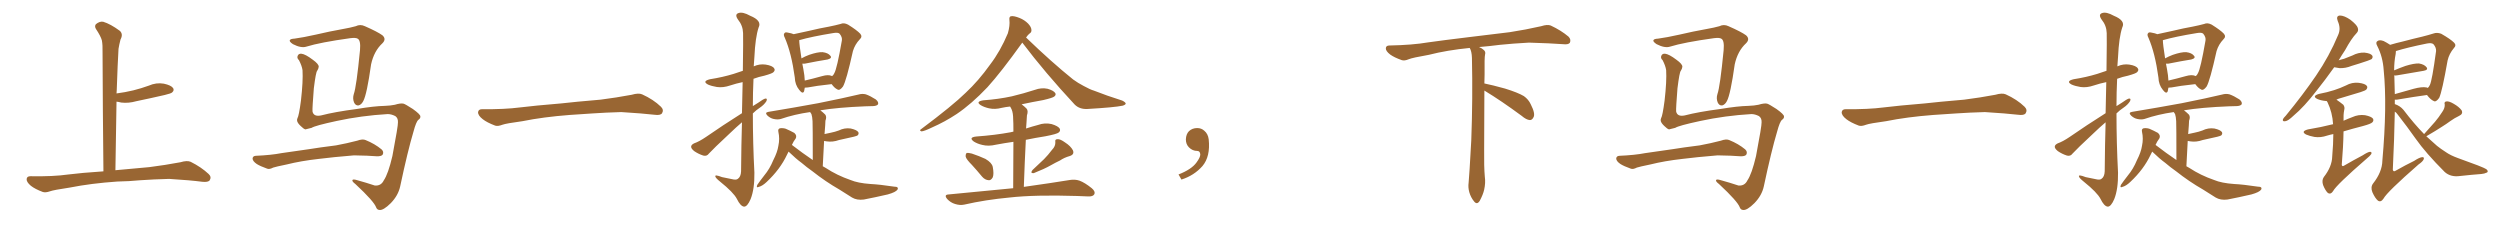 <svg xmlns="http://www.w3.org/2000/svg" xmlns:xlink="http://www.w3.org/1999/xlink" width="1650" height="150"><path fill="#996633" padding="10" d="M77.34 119.82L77.34 119.82L77.34 119.82Q60.21 121.00 46.14 123.78L46.14 123.78Q35.30 125.39 32.96 126.27L32.96 126.27Q30.03 127.29 28.27 126.71L28.27 126.71Q23.14 124.80 20.36 122.61L20.36 122.61Q17.43 120.12 17.58 118.21L17.58 118.21Q17.72 116.31 20.07 116.31L20.07 116.31Q35.01 116.60 45.26 115.14L45.26 115.14Q53.17 114.11 68.26 113.09L68.26 113.09Q67.82 71.63 67.68 34.72L67.68 34.72Q67.82 29.74 67.24 26.66L67.24 26.66Q66.50 23.88 63.28 19.04L63.28 19.04Q62.26 17.29 63.28 15.97L63.28 15.97Q65.77 13.92 68.12 14.36L68.12 14.36Q72.95 15.82 79.10 20.36L79.10 20.36Q81.45 22.56 79.54 26.07L79.54 26.07Q78.66 29.44 78.22 32.23L78.22 32.23Q77.64 41.89 77.05 59.47L77.05 59.47Q76.90 60.64 76.90 61.67L76.90 61.67Q82.62 60.94 88.04 59.62L88.04 59.62Q93.31 58.30 98.14 56.54L98.14 56.54Q103.13 54.35 108.11 55.22L108.11 55.22Q112.94 56.25 114.26 58.15L114.26 58.15Q115.14 59.62 113.67 60.94L113.67 60.94Q113.09 61.67 108.69 62.70L108.69 62.70Q99.17 64.89 89.94 66.80L89.94 66.80Q84.81 68.26 79.98 67.68L79.98 67.68Q78.37 67.24 76.90 67.09L76.90 67.09Q76.61 88.48 76.17 112.35L76.17 112.35Q84.38 111.62 98.58 110.30L98.58 110.30Q108.98 108.98 119.09 107.08L119.09 107.08Q123.49 105.76 125.83 106.79L125.83 106.79Q132.86 110.30 137.70 114.84L137.70 114.84Q139.75 116.75 138.43 118.95L138.43 118.95Q137.40 120.41 133.45 119.97L133.45 119.97Q125.83 118.95 111.62 118.07L111.62 118.07Q101.07 118.36 92.72 118.95L92.72 118.95Q85.25 119.68 77.34 119.82ZM255.91 75.29L255.91 75.29Q238.48 76.32 222.22 79.83L222.22 79.83Q207.86 82.91 205.66 84.38L205.66 84.38Q203.32 84.96 201.56 85.40L201.56 85.40Q200.39 85.11 198.49 83.20L198.49 83.20Q196.58 81.45 196.14 79.98L196.14 79.98Q195.85 79.10 196.29 78.08L196.29 78.08Q197.31 76.46 198.63 66.36L198.63 66.36Q200.10 53.47 199.66 46.29L199.66 46.29Q199.22 43.36 197.31 39.70L197.31 39.70Q195.85 38.38 196.44 36.91L196.44 36.91Q197.02 35.30 198.93 35.45L198.93 35.45Q201.56 35.74 206.40 39.40L206.40 39.40Q210.50 42.33 210.35 44.09L210.35 44.09Q210.21 45.41 209.33 46.73L209.33 46.73Q208.45 47.61 207.13 58.30L207.13 58.30Q206.10 71.19 206.25 73.54L206.25 73.54Q206.98 77.20 211.96 76.17L211.96 76.17Q220.90 73.83 235.55 71.92L235.55 71.92Q246.83 70.02 254.00 69.87L254.00 69.87Q257.81 69.73 260.60 69.14L260.60 69.14Q264.40 67.97 266.31 68.41L266.31 68.41Q267.48 68.70 272.46 71.92L272.46 71.92Q277.59 75.59 277.44 76.90L277.44 76.90Q277.59 78.08 276.12 79.10L276.12 79.10Q274.66 80.27 272.90 86.87L272.90 86.87Q269.09 99.61 264.11 123.05L264.11 123.05Q262.79 129.05 257.96 134.03L257.96 134.03Q252.98 139.01 250.34 138.57L250.34 138.57Q248.88 138.43 248.29 136.96L248.29 136.96Q246.97 133.01 234.52 121.44L234.52 121.44Q232.18 119.68 232.62 118.80L232.62 118.80Q233.06 118.07 235.84 118.95L235.84 118.95Q241.70 120.56 247.41 122.46L247.41 122.46Q251.51 122.75 253.27 119.09L253.27 119.09Q256.20 114.84 258.98 102.98L258.98 102.98Q262.79 82.91 262.65 80.71L262.65 80.71Q262.79 77.93 260.89 76.61L260.89 76.61Q258.25 75.29 255.91 75.29ZM194.38 25.49L194.38 25.49Q199.95 24.76 208.45 22.85L208.45 22.85Q217.09 20.80 226.90 19.04L226.90 19.04Q231.15 18.31 234.81 17.29L234.81 17.29Q237.74 15.82 240.82 17.29L240.82 17.29Q249.17 20.95 252.39 23.29L252.39 23.29Q255.18 25.78 252.39 28.56L252.39 28.56Q246.83 33.69 244.92 42.48L244.92 42.48Q242.14 62.26 239.79 66.65L239.79 66.65Q238.62 68.99 236.72 69.58L236.72 69.58Q234.67 69.87 233.64 67.53L233.64 67.53Q232.62 64.89 233.50 62.11L233.50 62.11Q235.25 57.28 237.60 33.11L237.60 33.11Q238.18 26.51 235.99 25.49L235.99 25.49Q234.81 24.76 231.15 25.20L231.15 25.20Q211.23 27.98 202.29 30.76L202.29 30.76Q198.78 31.93 193.36 29.15L193.36 29.15Q190.72 27.39 191.31 26.51L191.31 26.51Q191.60 25.63 194.38 25.49ZM210.35 104.88L210.35 104.88L210.35 104.88Q198.63 106.20 189.26 108.54L189.26 108.54Q182.08 110.01 180.32 110.60L180.32 110.60Q177.83 111.91 176.37 111.33L176.37 111.33Q171.83 109.72 169.48 108.25L169.48 108.25Q166.70 106.35 166.70 104.59L166.70 104.59Q166.85 102.98 168.75 102.83L168.75 102.83Q179.00 102.39 185.74 101.07L185.74 101.07Q192.04 100.20 204.05 98.44L204.05 98.44Q210.21 97.41 221.78 95.95L221.78 95.95Q228.96 94.63 235.69 92.87L235.69 92.87Q239.36 91.55 241.26 92.43L241.26 92.43Q247.41 94.92 251.81 98.58L251.81 98.58Q253.56 100.20 252.54 102.10L252.54 102.10Q251.66 103.27 248.44 103.13L248.44 103.13Q243.31 102.69 233.64 102.54L233.64 102.54Q226.46 103.13 220.75 103.71L220.75 103.71Q215.63 104.30 210.35 104.88ZM375.88 75.88L375.88 75.88L375.88 75.88Q358.59 77.20 344.82 79.98L344.82 79.98Q333.98 81.45 331.64 82.32L331.64 82.32Q328.56 83.50 326.81 82.91L326.81 82.91Q321.39 80.86 318.60 78.66L318.60 78.66Q315.38 76.17 315.53 73.97L315.53 73.97Q315.82 72.07 318.16 72.07L318.16 72.07Q333.11 72.22 343.21 70.90L343.21 70.90Q352.59 69.73 370.31 68.26L370.31 68.26Q379.10 67.24 396.39 65.77L396.39 65.77Q406.79 64.45 416.89 62.55L416.89 62.55Q421.44 61.23 423.78 62.26L423.78 62.26Q431.25 65.63 436.23 70.46L436.23 70.46Q438.28 72.51 436.96 74.71L436.96 74.71Q435.94 76.32 431.84 75.73L431.84 75.73Q424.22 74.85 410.01 73.97L410.01 73.97Q399.61 74.27 391.26 74.85L391.26 74.85Q383.79 75.44 375.88 75.88ZM489.70 74.71L489.70 74.71Q489.99 63.13 490.14 54.20L490.14 54.20Q485.89 55.08 481.93 56.40L481.93 56.40Q477.25 58.01 473.14 57.42L473.14 57.42Q469.63 56.84 467.29 55.81L467.29 55.81Q463.18 53.61 468.60 52.29L468.60 52.29Q476.95 50.98 484.13 48.78L484.13 48.78Q487.06 47.75 490.28 46.73L490.28 46.73Q490.58 24.61 490.43 21.83L490.43 21.83Q490.28 16.85 487.06 12.89L487.06 12.89Q484.72 9.52 487.35 8.64L487.35 8.64Q490.14 7.62 495.12 10.40L495.12 10.40Q503.03 13.62 500.68 18.16L500.68 18.16Q498.49 24.76 497.90 37.65L497.90 37.65Q497.61 40.58 497.46 43.80L497.46 43.80Q501.27 42.04 505.37 42.63L505.37 42.63Q509.91 43.36 510.94 45.12L510.94 45.12Q511.82 46.29 510.50 47.61L510.50 47.61Q509.77 48.49 504.49 49.95L504.49 49.95Q500.83 50.68 497.31 52.00L497.31 52.00Q496.88 61.08 496.88 70.02L496.88 70.02Q498.63 68.85 500.39 67.82L500.39 67.82Q503.61 65.48 505.08 65.04L505.08 65.04Q506.69 64.89 505.81 66.80L505.81 66.80Q504.35 69.14 501.56 71.04L501.56 71.04Q499.07 72.66 496.88 74.85L496.88 74.85Q496.88 94.48 497.90 113.96L497.90 113.96Q498.05 124.80 495.41 131.40L495.41 131.40Q493.21 136.52 491.02 136.38L491.02 136.38Q488.67 136.08 486.33 131.25L486.33 131.25Q484.13 127.00 475.20 119.82L475.20 119.82Q472.27 117.48 472.12 116.46L472.12 116.46Q471.68 114.99 476.51 116.89L476.51 116.89Q479.74 117.63 482.96 118.21L482.96 118.21Q485.89 118.95 486.91 118.07L486.91 118.07Q488.96 116.75 489.11 113.09L489.11 113.09Q489.26 94.92 489.70 80.71L489.70 80.71Q485.74 84.08 481.64 88.04L481.64 88.04Q470.65 98.29 467.87 101.37L467.87 101.37Q466.55 103.27 464.21 102.69L464.21 102.69Q460.99 101.66 458.20 99.76L458.20 99.76Q456.01 98.00 456.15 96.68L456.15 96.68Q456.30 95.51 458.06 94.63L458.06 94.63Q461.43 93.46 465.97 90.38L465.97 90.38Q476.95 82.76 489.70 74.71ZM531.15 57.86L531.15 57.86Q530.86 59.18 530.71 60.21L530.71 60.21Q529.83 62.40 527.49 59.33L527.49 59.33Q524.71 55.96 524.56 51.12L524.56 51.12Q522.36 35.01 517.97 24.90L517.97 24.90Q516.80 22.71 517.82 21.83L517.82 21.83Q518.26 21.09 520.02 21.53L520.02 21.53Q522.51 21.97 523.83 22.56L523.83 22.56Q528.22 21.68 533.94 20.36L533.94 20.36Q541.26 18.60 547.12 17.58L547.12 17.58Q551.51 16.70 554.74 15.82L554.74 15.82Q556.93 14.79 559.72 16.26L559.72 16.26Q565.58 19.92 567.77 22.27L567.77 22.27Q569.38 24.17 567.48 25.93L567.48 25.93Q564.26 29.30 562.94 33.69L562.94 33.69L562.94 33.69Q558.54 53.47 556.35 57.13L556.35 57.13Q554.15 60.06 552.69 59.03L552.69 59.03Q550.78 58.15 548.88 55.52L548.88 55.52Q538.18 56.69 533.20 57.71L533.20 57.71Q532.03 57.86 531.15 57.86ZM548.88 50.10L548.88 50.10Q549.02 50.10 549.17 50.24L549.17 50.24Q550.05 49.66 550.63 48.34L550.63 48.34Q552.39 45.41 555.62 26.81L555.62 26.81Q556.05 24.61 554.15 22.27L554.15 22.27Q553.13 21.24 549.90 21.83L549.90 21.83Q535.55 24.17 527.49 26.51L527.49 26.51Q527.49 29.15 528.96 38.53L528.96 38.53Q531.30 37.21 534.08 36.18L534.08 36.18Q539.65 34.28 542.87 34.42L542.87 34.42Q546.53 34.86 548.00 36.77L548.00 36.77Q549.46 38.38 546.24 39.26L546.24 39.26Q539.79 40.28 531.01 42.04L531.01 42.04Q530.13 42.04 529.54 42.04L529.54 42.04Q530.27 45.56 530.86 49.66L530.86 49.66Q531.01 51.42 531.15 53.17L531.15 53.17Q536.28 52.00 542.58 50.24L542.58 50.24Q546.68 49.07 548.88 50.10ZM520.46 100.05L520.46 100.05L520.46 100.05Q519.87 101.07 519.43 102.10L519.43 102.10Q514.89 111.77 505.96 120.12L505.96 120.12Q503.17 122.75 500.83 123.34L500.83 123.34Q498.93 124.22 499.80 122.02L499.80 122.02Q501.27 119.82 504.35 115.87L504.35 115.87Q508.01 111.47 510.35 105.76L510.35 105.76Q513.13 100.34 513.72 96.24L513.72 96.24Q514.75 91.55 513.72 87.01L513.72 87.01Q513.28 85.11 514.75 84.67L514.75 84.67Q516.65 84.38 518.55 84.96L518.55 84.96Q521.63 86.28 524.27 87.74L524.27 87.74Q526.17 89.50 525.15 91.41L525.15 91.41Q523.68 93.31 522.66 95.65L522.66 95.65Q529.69 101.07 536.43 105.62L536.43 105.62Q536.43 82.76 536.28 79.98L536.28 79.98Q536.13 77.05 535.55 75.29L535.55 75.29Q535.11 74.56 534.67 73.97L534.67 73.97Q524.27 75.44 515.33 78.52L515.33 78.52Q513.28 79.10 510.64 78.52L510.64 78.52Q508.45 78.08 506.54 76.32L506.54 76.32Q504.49 74.27 507.13 73.83L507.13 73.83Q524.85 70.90 539.94 68.12L539.94 68.12Q556.79 64.75 566.60 62.40L566.60 62.40Q569.09 61.67 571.44 62.26L571.44 62.26Q574.37 63.28 578.03 65.63L578.03 65.63Q580.08 67.38 579.49 68.85L579.49 68.85Q578.76 69.87 576.42 70.02L576.42 70.02Q573.78 70.17 571.00 70.17L571.00 70.17Q552.98 70.90 541.41 72.80L541.41 72.80Q543.16 74.12 544.63 75.59L544.63 75.59Q545.80 77.05 544.78 79.69L544.78 79.69Q544.78 81.01 544.63 82.76L544.63 82.76Q544.34 85.40 544.19 88.48L544.19 88.48Q546.39 88.04 548.29 87.60L548.29 87.60Q551.22 87.01 553.56 86.13L553.56 86.13Q557.37 84.23 561.47 84.81L561.47 84.81Q565.43 85.69 566.46 87.16L566.46 87.16Q567.04 88.33 566.02 89.36L566.02 89.36Q565.72 89.65 563.53 90.23L563.53 90.23Q558.25 91.41 553.71 92.43L553.71 92.43Q549.61 93.90 545.65 93.31L545.65 93.31Q544.78 93.16 543.90 93.02L543.90 93.02Q543.46 100.78 543.02 109.72L543.02 109.72Q544.04 110.30 545.07 110.89L545.07 110.89Q552.39 115.72 561.33 118.80L561.33 118.80Q566.16 120.85 574.51 121.44L574.51 121.44Q580.52 121.73 590.19 123.19L590.19 123.19Q593.26 123.19 592.38 125.10L592.38 125.10Q591.21 126.86 585.94 128.32L585.94 128.32Q577.73 130.22 570.12 131.69L570.12 131.69Q565.58 132.28 562.35 130.37L562.35 130.37Q558.40 127.88 554.00 125.10L554.00 125.10Q544.78 119.82 536.28 113.09L536.28 113.09Q532.32 110.30 529.10 107.52L529.10 107.52Q525.29 104.74 520.75 100.34L520.75 100.34Q520.46 100.05 520.46 100.05ZM674.71 28.13L674.71 28.13Q660.64 47.75 651.71 57.57L651.71 57.57Q641.16 68.70 631.35 75.29L631.35 75.29Q623.58 80.42 615.23 84.08L615.23 84.08Q610.11 86.57 608.20 86.72L608.20 86.72Q606.45 86.13 607.91 85.25L607.91 85.25Q628.86 69.58 637.35 61.23L637.35 61.23Q645.85 53.32 653.47 42.63L653.47 42.63Q660.21 33.84 665.19 21.97L665.19 21.97Q666.65 16.85 666.21 13.18L666.21 13.18Q665.92 10.84 667.38 10.69L667.38 10.69Q669.29 10.40 672.95 11.87L672.95 11.87Q676.17 13.18 678.52 15.53L678.52 15.53Q680.57 17.72 680.71 19.48L680.71 19.48Q681.01 21.24 679.54 22.12L679.54 22.12Q678.52 22.85 677.20 24.76L677.20 24.76Q694.04 41.02 708.25 52.44L708.25 52.44Q711.47 54.79 715.14 56.69L715.14 56.69Q719.68 59.18 721.88 59.77L721.88 59.77Q730.37 63.13 740.63 66.36L740.63 66.36Q742.97 67.53 742.97 68.41L742.97 68.41Q742.82 69.14 741.06 69.73L741.06 69.73Q735.50 70.90 717.77 71.92L717.77 71.92Q712.50 72.22 709.28 68.99L709.28 68.99Q689.79 48.05 674.71 28.13ZM641.46 108.84L641.46 108.84Q637.79 105.18 637.35 103.42L637.35 103.42Q637.21 101.51 638.09 100.93L638.09 100.93Q639.11 100.78 641.46 101.37L641.46 101.37Q646.29 102.98 650.39 104.88L650.39 104.88Q654.64 107.37 655.22 110.16L655.22 110.16Q656.10 114.84 655.22 117.04L655.22 117.04Q654.05 119.09 652.59 118.95L652.59 118.95Q650.10 118.80 648.19 116.60L648.19 116.60Q644.68 112.35 641.46 108.84ZM694.34 98.88L694.34 98.88Q696.68 96.53 696.53 93.75L696.53 93.75Q696.09 91.85 698.00 91.85L698.00 91.85Q699.76 91.70 702.98 94.04L702.98 94.04Q706.64 96.39 708.11 99.17L708.11 99.17Q709.28 101.95 706.05 102.98L706.05 102.98Q702.39 104.00 699.61 105.91L699.61 105.91Q696.53 107.37 693.46 109.13L693.46 109.13Q689.36 111.47 682.32 114.26L682.32 114.26Q679.69 114.55 681.45 112.21L681.45 112.21Q685.40 108.54 689.06 105.03L689.06 105.03Q691.70 102.39 694.34 98.88ZM668.70 124.22L668.70 124.22L668.70 124.22Q668.70 104.74 668.85 93.60L668.85 93.60Q662.70 94.48 657.28 95.51L657.28 95.51Q652.44 96.68 648.34 95.65L648.34 95.65Q645.12 94.92 642.77 93.46L642.77 93.46Q638.96 90.67 644.38 90.09L644.38 90.09Q656.69 89.21 666.94 87.30L666.94 87.30Q667.82 87.01 668.85 86.87L668.85 86.87Q668.85 80.42 668.70 78.96L668.70 78.96Q668.70 74.56 667.68 72.22L667.68 72.22Q667.24 71.19 666.65 70.31L666.65 70.31Q663.72 70.61 661.08 71.19L661.08 71.19Q656.69 72.36 652.73 71.48L652.73 71.48Q649.51 70.75 647.31 69.43L647.31 69.43Q643.65 67.09 648.93 66.21L648.93 66.21Q659.03 65.48 667.82 63.57L667.82 63.57Q675.73 61.67 682.91 59.33L682.91 59.33Q687.30 57.71 691.41 58.59L691.41 58.59Q695.51 59.77 696.53 61.52L696.53 61.52Q697.12 62.70 695.80 63.72L695.80 63.72Q694.78 64.60 688.48 66.06L688.48 66.06Q681.01 67.38 674.27 68.85L674.27 68.85Q676.03 70.17 677.49 71.63L677.49 71.63Q678.81 73.10 677.78 76.17L677.78 76.17Q677.64 78.08 677.49 80.86L677.49 80.86Q677.34 82.91 677.20 84.81L677.20 84.81Q681.15 83.50 685.11 82.47L685.11 82.47Q689.50 80.86 694.04 81.88L694.04 81.88Q698.44 83.20 699.46 84.96L699.46 84.96Q700.05 86.43 698.73 87.45L698.73 87.45Q697.56 88.48 689.94 89.94L689.94 89.94Q683.35 90.97 677.05 92.29L677.05 92.29Q676.32 106.20 675.73 123.34L675.73 123.34Q694.48 120.70 706.05 118.80L706.05 118.80Q709.42 118.21 712.50 119.24L712.50 119.24Q716.02 120.56 720.56 124.22L720.56 124.22Q723.19 126.42 722.17 128.32L722.17 128.32Q721.29 129.79 718.07 129.64L718.07 129.64Q714.55 129.49 710.89 129.35L710.89 129.35Q683.06 128.47 666.21 130.37L666.21 130.37Q650.39 131.84 636.33 135.06L636.33 135.06Q633.54 135.64 630.32 134.62L630.32 134.62Q627.39 133.74 625.20 131.40L625.20 131.40Q622.71 128.47 626.22 128.32L626.22 128.32Q649.22 126.12 668.70 124.22ZM797.75 91.99L797.75 91.99L797.75 91.99Q798.93 103.27 793.65 109.57L793.65 109.57Q788.09 115.87 779.74 118.51L779.74 118.51L777.83 115.14Q786.47 111.77 789.70 107.23L789.70 107.23Q792.19 103.86 792.19 101.95L792.19 101.95Q792.04 99.61 790.14 99.61L790.14 99.61Q787.06 99.61 784.72 97.27L784.72 97.27Q782.67 95.21 782.67 91.99L782.67 91.99Q782.81 88.48 784.72 86.57L784.72 86.57Q786.91 84.52 790.14 84.52L790.14 84.52Q792.92 84.52 794.82 86.28L794.82 86.28Q797.31 88.33 797.75 91.99ZM979.69 59.77L979.69 59.77L979.69 59.77Q979.54 79.98 979.54 98.58L979.54 98.58Q979.39 110.01 979.98 116.60L979.98 116.60Q980.57 120.70 979.54 125.24L979.54 125.24Q978.81 128.47 976.61 132.57L976.61 132.57Q974.85 135.35 972.95 133.01L972.95 133.01Q970.75 130.37 969.73 126.86L969.73 126.86Q968.85 123.63 969.29 120.56L969.29 120.56Q969.73 116.46 971.04 92.58L971.04 92.58Q972.07 65.04 971.48 38.23L971.48 38.23Q971.34 33.84 970.02 31.64L970.02 31.64Q955.08 33.11 943.07 36.18L943.07 36.18Q932.08 38.09 929.74 39.11L929.74 39.11Q926.95 40.28 925.20 39.70L925.20 39.70Q920.21 37.94 917.58 36.04L917.58 36.04Q914.50 33.69 914.65 31.79L914.65 31.79Q914.79 30.03 916.99 30.03L916.99 30.03Q932.23 29.74 942.48 27.98L942.48 27.98Q951.71 26.66 969.87 24.46L969.87 24.46Q978.81 23.44 996.39 21.24L996.39 21.24Q1006.93 19.63 1017.19 17.29L1017.19 17.29Q1021.29 15.97 1023.49 16.85L1023.49 16.85Q1030.37 20.07 1035.21 24.17L1035.21 24.17Q1037.11 26.07 1036.08 28.27L1036.08 28.27Q1035.06 29.59 1031.40 29.15L1031.40 29.15Q1023.63 28.56 1009.13 28.13L1009.13 28.13Q998.44 28.71 989.94 29.59L989.94 29.59Q983.20 30.47 976.17 31.05L976.17 31.05Q978.22 31.93 979.25 32.96L979.25 32.96Q980.71 34.13 980.13 36.04L980.13 36.04Q979.69 37.94 979.83 49.07L979.83 49.07Q979.69 52.00 979.69 55.08L979.69 55.08Q984.81 56.10 993.31 58.45L993.31 58.45Q1001.81 61.08 1005.76 63.43L1005.76 63.43Q1008.84 65.63 1010.30 68.85L1010.30 68.85Q1013.53 75.15 1012.06 77.49L1012.06 77.49Q1011.18 79.25 1009.72 79.25L1009.72 79.25Q1007.37 79.10 1004.30 76.46L1004.30 76.46Q990.82 66.50 979.69 59.77ZM1155.91 75.29L1155.91 75.29Q1138.48 76.32 1122.22 79.83L1122.22 79.83Q1107.86 82.91 1105.66 84.38L1105.66 84.38Q1103.32 84.96 1101.56 85.40L1101.56 85.40Q1100.39 85.11 1098.49 83.20L1098.49 83.20Q1096.58 81.45 1096.14 79.98L1096.14 79.98Q1095.85 79.10 1096.29 78.08L1096.29 78.08Q1097.31 76.46 1098.63 66.36L1098.63 66.36Q1100.10 53.47 1099.66 46.29L1099.66 46.29Q1099.22 43.36 1097.31 39.70L1097.31 39.70Q1095.85 38.38 1096.44 36.91L1096.44 36.91Q1097.02 35.30 1098.93 35.45L1098.93 35.45Q1101.56 35.74 1106.40 39.40L1106.40 39.40Q1110.50 42.33 1110.35 44.09L1110.35 44.09Q1110.21 45.41 1109.33 46.73L1109.33 46.73Q1108.45 47.61 1107.13 58.30L1107.13 58.30Q1106.10 71.19 1106.25 73.54L1106.25 73.54Q1106.98 77.20 1111.96 76.17L1111.96 76.17Q1120.90 73.83 1135.55 71.92L1135.55 71.92Q1146.83 70.02 1154.00 69.87L1154.00 69.87Q1157.81 69.73 1160.60 69.14L1160.60 69.14Q1164.40 67.97 1166.31 68.41L1166.31 68.41Q1167.48 68.70 1172.46 71.92L1172.46 71.92Q1177.59 75.59 1177.44 76.90L1177.44 76.90Q1177.59 78.08 1176.12 79.10L1176.12 79.10Q1174.66 80.27 1172.90 86.87L1172.90 86.87Q1169.09 99.61 1164.11 123.05L1164.11 123.05Q1162.79 129.05 1157.96 134.03L1157.96 134.03Q1152.98 139.01 1150.34 138.57L1150.34 138.57Q1148.88 138.43 1148.29 136.96L1148.29 136.96Q1146.97 133.01 1134.52 121.44L1134.52 121.44Q1132.18 119.68 1132.62 118.80L1132.62 118.80Q1133.06 118.07 1135.84 118.95L1135.84 118.95Q1141.70 120.56 1147.41 122.46L1147.41 122.46Q1151.51 122.75 1153.27 119.09L1153.27 119.09Q1156.20 114.84 1158.98 102.98L1158.98 102.98Q1162.79 82.91 1162.65 80.71L1162.65 80.71Q1162.79 77.93 1160.89 76.61L1160.89 76.61Q1158.25 75.29 1155.91 75.29ZM1094.38 25.49L1094.38 25.49Q1099.95 24.76 1108.45 22.85L1108.45 22.85Q1117.09 20.80 1126.90 19.04L1126.90 19.04Q1131.15 18.31 1134.81 17.29L1134.81 17.29Q1137.74 15.82 1140.82 17.29L1140.82 17.29Q1149.17 20.95 1152.39 23.29L1152.39 23.29Q1155.18 25.78 1152.39 28.56L1152.39 28.56Q1146.83 33.69 1144.92 42.48L1144.92 42.48Q1142.14 62.26 1139.79 66.65L1139.79 66.65Q1138.62 68.99 1136.72 69.58L1136.72 69.58Q1134.67 69.87 1133.64 67.53L1133.64 67.53Q1132.62 64.89 1133.50 62.11L1133.50 62.11Q1135.25 57.28 1137.60 33.11L1137.60 33.11Q1138.18 26.51 1135.99 25.49L1135.99 25.49Q1134.81 24.76 1131.15 25.20L1131.15 25.20Q1111.23 27.98 1102.29 30.76L1102.29 30.76Q1098.78 31.93 1093.36 29.15L1093.36 29.15Q1090.72 27.39 1091.31 26.51L1091.31 26.51Q1091.60 25.63 1094.38 25.49ZM1110.35 104.88L1110.35 104.88L1110.35 104.88Q1098.63 106.20 1089.26 108.54L1089.26 108.54Q1082.08 110.01 1080.32 110.60L1080.32 110.60Q1077.83 111.91 1076.37 111.33L1076.37 111.33Q1071.83 109.72 1069.48 108.25L1069.48 108.25Q1066.70 106.35 1066.70 104.59L1066.70 104.59Q1066.85 102.98 1068.75 102.83L1068.75 102.83Q1079.00 102.39 1085.74 101.07L1085.74 101.07Q1092.04 100.20 1104.05 98.44L1104.05 98.44Q1110.21 97.41 1121.78 95.95L1121.78 95.95Q1128.96 94.63 1135.69 92.87L1135.69 92.87Q1139.36 91.55 1141.26 92.43L1141.26 92.43Q1147.41 94.92 1151.81 98.58L1151.81 98.58Q1153.56 100.20 1152.54 102.10L1152.54 102.10Q1151.66 103.27 1148.44 103.13L1148.44 103.13Q1143.31 102.69 1133.64 102.54L1133.64 102.54Q1126.46 103.13 1120.75 103.71L1120.75 103.71Q1115.63 104.30 1110.35 104.88ZM1275.88 75.88L1275.88 75.88L1275.88 75.88Q1258.59 77.20 1244.82 79.98L1244.82 79.98Q1233.98 81.45 1231.64 82.32L1231.64 82.32Q1228.56 83.50 1226.81 82.91L1226.81 82.91Q1221.39 80.86 1218.60 78.66L1218.60 78.66Q1215.38 76.17 1215.53 73.97L1215.53 73.97Q1215.82 72.07 1218.16 72.07L1218.16 72.07Q1233.11 72.22 1243.21 70.90L1243.21 70.90Q1252.59 69.73 1270.31 68.26L1270.31 68.26Q1279.10 67.24 1296.39 65.77L1296.39 65.77Q1306.79 64.45 1316.89 62.55L1316.89 62.55Q1321.44 61.23 1323.78 62.26L1323.78 62.26Q1331.25 65.63 1336.23 70.46L1336.23 70.46Q1338.28 72.51 1336.96 74.71L1336.96 74.71Q1335.94 76.32 1331.84 75.73L1331.84 75.73Q1324.22 74.85 1310.01 73.97L1310.01 73.97Q1299.61 74.27 1291.26 74.85L1291.26 74.85Q1283.79 75.44 1275.88 75.88ZM1389.70 74.71L1389.70 74.71Q1389.99 63.13 1390.14 54.20L1390.14 54.20Q1385.89 55.08 1381.93 56.40L1381.93 56.40Q1377.25 58.01 1373.14 57.42L1373.14 57.42Q1369.63 56.84 1367.29 55.81L1367.29 55.81Q1363.18 53.61 1368.60 52.29L1368.60 52.29Q1376.95 50.98 1384.13 48.78L1384.13 48.78Q1387.06 47.75 1390.28 46.73L1390.28 46.73Q1390.58 24.61 1390.43 21.83L1390.43 21.83Q1390.28 16.85 1387.06 12.89L1387.06 12.89Q1384.72 9.52 1387.35 8.64L1387.35 8.64Q1390.14 7.62 1395.12 10.40L1395.12 10.40Q1403.03 13.62 1400.68 18.16L1400.68 18.16Q1398.49 24.76 1397.90 37.65L1397.90 37.65Q1397.61 40.58 1397.46 43.80L1397.46 43.80Q1401.27 42.04 1405.37 42.63L1405.37 42.63Q1409.91 43.36 1410.94 45.12L1410.94 45.12Q1411.82 46.29 1410.50 47.61L1410.50 47.61Q1409.77 48.49 1404.49 49.95L1404.49 49.95Q1400.83 50.68 1397.31 52.00L1397.31 52.00Q1396.88 61.08 1396.88 70.02L1396.88 70.02Q1398.63 68.85 1400.39 67.82L1400.39 67.82Q1403.61 65.48 1405.08 65.04L1405.08 65.04Q1406.69 64.89 1405.81 66.80L1405.81 66.80Q1404.35 69.14 1401.56 71.04L1401.56 71.04Q1399.07 72.66 1396.88 74.85L1396.88 74.85Q1396.88 94.48 1397.90 113.96L1397.90 113.96Q1398.05 124.80 1395.41 131.40L1395.41 131.40Q1393.21 136.52 1391.02 136.38L1391.02 136.38Q1388.67 136.08 1386.33 131.25L1386.33 131.25Q1384.13 127.00 1375.20 119.82L1375.20 119.82Q1372.27 117.48 1372.12 116.46L1372.12 116.46Q1371.68 114.99 1376.51 116.89L1376.51 116.89Q1379.74 117.63 1382.96 118.21L1382.96 118.21Q1385.89 118.95 1386.91 118.07L1386.91 118.07Q1388.96 116.75 1389.11 113.09L1389.11 113.09Q1389.26 94.92 1389.70 80.71L1389.70 80.71Q1385.74 84.08 1381.64 88.04L1381.64 88.04Q1370.65 98.29 1367.87 101.37L1367.87 101.37Q1366.55 103.27 1364.21 102.69L1364.21 102.69Q1360.99 101.66 1358.20 99.76L1358.20 99.76Q1356.01 98.00 1356.15 96.68L1356.15 96.68Q1356.30 95.51 1358.06 94.63L1358.06 94.63Q1361.43 93.46 1365.97 90.38L1365.97 90.38Q1376.95 82.76 1389.70 74.71ZM1431.15 57.86L1431.15 57.86Q1430.86 59.18 1430.71 60.21L1430.71 60.21Q1429.83 62.40 1427.49 59.33L1427.49 59.33Q1424.71 55.96 1424.56 51.12L1424.56 51.12Q1422.36 35.01 1417.97 24.90L1417.97 24.90Q1416.80 22.71 1417.82 21.83L1417.82 21.83Q1418.26 21.09 1420.02 21.53L1420.02 21.53Q1422.51 21.97 1423.83 22.56L1423.83 22.56Q1428.22 21.68 1433.94 20.36L1433.94 20.36Q1441.26 18.60 1447.12 17.58L1447.12 17.58Q1451.51 16.70 1454.74 15.82L1454.74 15.82Q1456.93 14.79 1459.72 16.26L1459.72 16.26Q1465.58 19.92 1467.77 22.27L1467.77 22.27Q1469.38 24.17 1467.48 25.93L1467.48 25.93Q1464.26 29.30 1462.94 33.69L1462.94 33.69L1462.94 33.69Q1458.54 53.47 1456.35 57.13L1456.35 57.13Q1454.15 60.06 1452.69 59.03L1452.69 59.03Q1450.78 58.15 1448.88 55.52L1448.88 55.52Q1438.18 56.69 1433.20 57.71L1433.20 57.71Q1432.03 57.86 1431.15 57.86ZM1448.88 50.10L1448.88 50.10Q1449.02 50.10 1449.17 50.24L1449.17 50.24Q1450.05 49.66 1450.63 48.34L1450.63 48.34Q1452.39 45.41 1455.62 26.81L1455.62 26.81Q1456.05 24.61 1454.15 22.27L1454.15 22.27Q1453.13 21.24 1449.90 21.83L1449.90 21.83Q1435.55 24.17 1427.49 26.51L1427.49 26.51Q1427.49 29.15 1428.96 38.53L1428.96 38.53Q1431.30 37.21 1434.08 36.18L1434.08 36.18Q1439.65 34.28 1442.87 34.42L1442.87 34.42Q1446.53 34.86 1448.00 36.77L1448.00 36.77Q1449.46 38.38 1446.24 39.26L1446.24 39.26Q1439.79 40.28 1431.01 42.04L1431.01 42.04Q1430.13 42.04 1429.54 42.04L1429.54 42.04Q1430.27 45.56 1430.86 49.66L1430.86 49.66Q1431.01 51.42 1431.15 53.17L1431.15 53.17Q1436.28 52.00 1442.58 50.24L1442.58 50.24Q1446.68 49.07 1448.88 50.10ZM1420.46 100.05L1420.46 100.05L1420.46 100.05Q1419.87 101.07 1419.43 102.10L1419.43 102.10Q1414.89 111.77 1405.96 120.12L1405.96 120.12Q1403.17 122.75 1400.83 123.34L1400.83 123.34Q1398.93 124.22 1399.80 122.02L1399.80 122.02Q1401.27 119.82 1404.35 115.87L1404.35 115.87Q1408.01 111.47 1410.35 105.76L1410.35 105.76Q1413.13 100.34 1413.72 96.24L1413.72 96.24Q1414.75 91.55 1413.72 87.01L1413.72 87.01Q1413.28 85.11 1414.75 84.67L1414.75 84.67Q1416.65 84.38 1418.55 84.96L1418.55 84.96Q1421.63 86.28 1424.27 87.74L1424.27 87.74Q1426.17 89.50 1425.15 91.41L1425.15 91.41Q1423.68 93.31 1422.66 95.65L1422.66 95.65Q1429.69 101.07 1436.43 105.62L1436.43 105.62Q1436.43 82.76 1436.28 79.98L1436.28 79.98Q1436.13 77.05 1435.55 75.29L1435.55 75.29Q1435.11 74.56 1434.67 73.97L1434.67 73.97Q1424.27 75.44 1415.33 78.52L1415.33 78.52Q1413.28 79.10 1410.64 78.52L1410.64 78.52Q1408.45 78.08 1406.54 76.32L1406.54 76.32Q1404.49 74.27 1407.13 73.83L1407.13 73.83Q1424.85 70.90 1439.94 68.12L1439.94 68.12Q1456.79 64.75 1466.60 62.40L1466.60 62.40Q1469.09 61.67 1471.44 62.26L1471.44 62.26Q1474.37 63.28 1478.03 65.63L1478.03 65.63Q1480.08 67.38 1479.49 68.85L1479.49 68.85Q1478.76 69.87 1476.42 70.02L1476.42 70.02Q1473.78 70.17 1471.00 70.17L1471.00 70.17Q1452.98 70.90 1441.41 72.80L1441.41 72.80Q1443.16 74.12 1444.63 75.59L1444.63 75.59Q1445.80 77.05 1444.78 79.69L1444.78 79.69Q1444.78 81.01 1444.63 82.76L1444.63 82.76Q1444.34 85.40 1444.19 88.48L1444.19 88.48Q1446.39 88.04 1448.29 87.60L1448.29 87.60Q1451.22 87.01 1453.56 86.13L1453.56 86.13Q1457.37 84.23 1461.47 84.81L1461.47 84.81Q1465.43 85.69 1466.46 87.16L1466.46 87.16Q1467.04 88.33 1466.02 89.36L1466.02 89.36Q1465.72 89.65 1463.53 90.23L1463.53 90.23Q1458.25 91.41 1453.71 92.43L1453.71 92.43Q1449.61 93.90 1445.65 93.31L1445.65 93.31Q1444.78 93.16 1443.90 93.02L1443.90 93.02Q1443.46 100.78 1443.02 109.72L1443.02 109.72Q1444.04 110.30 1445.07 110.89L1445.07 110.89Q1452.39 115.72 1461.33 118.80L1461.33 118.80Q1466.16 120.85 1474.51 121.44L1474.51 121.44Q1480.52 121.73 1490.19 123.19L1490.19 123.19Q1493.26 123.19 1492.38 125.10L1492.38 125.10Q1491.21 126.86 1485.94 128.32L1485.94 128.32Q1477.73 130.22 1470.12 131.69L1470.12 131.69Q1465.58 132.28 1462.35 130.37L1462.35 130.37Q1458.40 127.88 1454.00 125.10L1454.00 125.10Q1444.78 119.82 1436.28 113.09L1436.28 113.09Q1432.32 110.30 1429.10 107.52L1429.10 107.52Q1425.29 104.74 1420.75 100.34L1420.75 100.34Q1420.46 100.05 1420.46 100.05ZM1540.58 44.38L1540.58 44.38Q1534.42 53.03 1529.00 59.77L1529.00 59.77Q1520.80 70.46 1513.77 76.32L1513.77 76.32Q1510.11 79.83 1508.35 79.98L1508.35 79.98Q1506.30 80.42 1506.74 78.66L1506.74 78.66Q1507.18 77.78 1508.64 76.32L1508.64 76.32Q1520.07 62.40 1528.56 49.95L1528.56 49.95Q1537.35 37.06 1543.21 23.00L1543.21 23.00Q1545.12 18.75 1542.92 13.92L1542.92 13.92Q1541.60 10.40 1544.38 10.25L1544.38 10.25Q1547.17 10.25 1551.27 13.04L1551.27 13.04Q1555.52 16.41 1556.10 18.31L1556.10 18.31Q1556.84 20.36 1555.37 21.83L1555.37 21.83Q1551.86 25.49 1547.75 33.11L1547.75 33.11Q1545.41 36.62 1543.51 39.84L1543.51 39.84Q1545.12 39.26 1547.02 38.82L1547.02 38.82Q1549.95 37.65 1552.59 36.62L1552.59 36.62Q1556.40 34.57 1560.50 34.72L1560.50 34.72Q1564.60 35.16 1565.63 36.62L1565.63 36.62Q1566.36 37.65 1565.33 38.96L1565.33 38.96Q1564.89 39.26 1562.55 40.14L1562.55 40.14Q1556.98 42.04 1552.00 43.51L1552.00 43.51Q1548.05 45.12 1544.09 44.97L1544.09 44.97Q1542.04 44.53 1540.58 44.38ZM1539.99 88.48L1539.99 88.48Q1537.79 88.92 1535.89 89.50L1535.89 89.50Q1531.64 90.97 1527.54 90.38L1527.54 90.38Q1524.32 89.79 1521.97 88.77L1521.97 88.77Q1518.31 86.72 1523.29 85.40L1523.29 85.40Q1532.08 83.94 1539.55 82.03L1539.55 82.03Q1539.70 82.03 1539.84 82.03L1539.84 82.03Q1539.40 74.27 1536.18 67.53L1536.18 67.53Q1535.74 66.80 1535.60 66.65L1535.60 66.65Q1535.16 66.65 1535.01 66.65L1535.01 66.65Q1531.79 66.36 1529.44 65.33L1529.44 65.33Q1525.63 63.43 1530.62 61.96L1530.62 61.96Q1536.04 60.94 1540.58 59.47L1540.58 59.47Q1544.68 58.15 1548.34 56.40L1548.34 56.40Q1552.29 54.20 1556.69 54.64L1556.69 54.64Q1561.08 55.22 1562.11 56.69L1562.11 56.69Q1562.84 57.71 1561.82 59.03L1561.82 59.03Q1561.23 59.77 1558.01 60.79L1558.01 60.79Q1550.54 62.99 1543.36 65.19L1543.36 65.19Q1542.48 65.63 1542.04 65.77L1542.04 65.77Q1544.24 67.24 1546.58 69.14L1546.58 69.14Q1547.75 70.75 1547.17 72.66L1547.17 72.66Q1546.58 75.73 1546.73 79.69L1546.73 79.69Q1549.66 78.37 1552.44 77.34L1552.44 77.34Q1556.54 75.44 1560.94 76.03L1560.94 76.03Q1565.19 76.90 1566.21 78.37L1566.21 78.37Q1566.80 79.69 1565.77 80.71L1565.77 80.71Q1564.89 81.74 1559.47 83.20L1559.47 83.20Q1552.59 84.96 1546.73 86.72L1546.73 86.72Q1546.58 96.83 1545.56 108.84L1545.56 108.84Q1545.85 110.16 1547.17 109.28L1547.17 109.28Q1553.47 105.62 1559.33 102.54L1559.33 102.54Q1562.70 100.34 1564.16 100.20L1564.16 100.20Q1565.63 100.20 1565.04 101.66L1565.04 101.66Q1564.31 102.83 1561.96 104.74L1561.96 104.74Q1542.04 122.02 1539.84 126.12L1539.84 126.12Q1538.38 128.47 1536.47 127.44L1536.47 127.44Q1534.72 125.83 1533.25 122.17L1533.25 122.17Q1532.23 119.09 1533.69 116.89L1533.69 116.89Q1539.11 110.01 1539.26 103.27L1539.26 103.27Q1539.99 94.78 1539.99 88.48ZM1599.90 88.48L1599.90 88.48Q1599.90 88.33 1600.05 88.33L1600.05 88.33Q1603.86 84.08 1607.08 80.42L1607.08 80.42Q1609.57 77.49 1611.91 73.83L1611.91 73.83Q1613.67 71.34 1613.53 68.99L1613.53 68.99Q1612.94 67.09 1614.70 66.94L1614.70 66.94Q1616.31 66.65 1619.53 68.55L1619.53 68.55Q1622.90 70.46 1624.66 72.80L1624.66 72.80Q1625.83 75.15 1623.05 76.46L1623.05 76.46Q1619.97 77.93 1617.33 79.83L1617.33 79.83Q1614.55 81.88 1611.47 83.79L1611.47 83.79Q1607.67 86.28 1601.37 89.94L1601.37 89.94Q1605.18 93.46 1608.40 96.24L1608.40 96.24Q1610.74 98.14 1614.40 100.49L1614.40 100.49Q1617.33 102.54 1622.17 104.30L1622.17 104.30Q1639.01 110.30 1640.92 111.62L1640.92 111.62Q1642.53 112.94 1641.50 113.82L1641.50 113.82Q1639.60 114.70 1637.70 114.84L1637.70 114.84Q1631.69 115.28 1623.63 116.16L1623.63 116.16Q1617.48 117.04 1613.53 113.53L1613.53 113.53Q1600.93 100.93 1594.34 91.55L1594.34 91.55Q1588.77 83.64 1582.47 75.59L1582.47 75.59Q1581.59 74.27 1580.57 73.68L1580.57 73.68Q1580.27 91.26 1579.25 112.06L1579.25 112.06Q1579.69 113.67 1581.15 112.65L1581.15 112.65Q1587.60 108.98 1593.31 106.20L1593.31 106.20Q1596.83 103.86 1598.73 103.71L1598.73 103.71Q1600.20 103.71 1599.61 105.18L1599.61 105.18Q1599.02 106.64 1596.24 108.54L1596.24 108.54Q1575.44 126.71 1573.10 131.10L1573.10 131.10Q1571.34 133.74 1569.43 132.42L1569.43 132.42Q1567.53 130.81 1565.77 126.86L1565.77 126.86Q1564.45 123.49 1566.21 121.14L1566.21 121.14Q1572.22 113.53 1572.36 106.05L1572.36 106.05Q1575.59 69.73 1573.24 46.29L1573.24 46.29Q1572.66 37.50 1568.99 30.32L1568.99 30.32Q1567.68 27.98 1569.14 27.10L1569.14 27.10Q1570.46 26.07 1573.24 27.10L1573.24 27.10Q1575.29 28.13 1577.49 29.59L1577.49 29.59Q1581.30 28.42 1585.84 27.39L1585.84 27.39Q1593.02 25.49 1598.73 24.17L1598.73 24.17Q1602.83 23.14 1606.05 22.12L1606.05 22.12Q1608.40 21.24 1611.18 22.27L1611.18 22.27Q1617.33 25.78 1619.68 28.13L1619.68 28.13Q1621.44 29.88 1619.53 31.79L1619.53 31.79Q1616.46 35.45 1615.43 39.84L1615.43 39.84L1615.43 39.84Q1611.77 60.64 1609.86 64.60L1609.86 64.60Q1607.67 67.68 1606.20 66.65L1606.20 66.65Q1604.15 65.77 1601.81 62.70L1601.81 62.70Q1593.16 63.87 1582.03 65.77L1582.03 65.77Q1581.15 65.77 1580.57 65.77L1580.57 65.77Q1580.57 67.24 1580.57 68.70L1580.57 68.70Q1584.08 69.87 1586.28 72.51L1586.28 72.51Q1593.31 81.74 1599.90 88.48ZM1601.51 57.71L1601.51 57.71L1601.51 57.71Q1602.25 57.86 1602.39 58.01L1602.39 58.01Q1603.27 57.13 1603.71 56.10L1603.71 56.10Q1605.18 53.17 1607.81 33.69L1607.81 33.69Q1607.96 31.35 1606.05 29.15L1606.05 29.15Q1604.88 28.13 1601.81 28.71L1601.81 28.71Q1588.77 31.35 1581.30 33.69L1581.30 33.69Q1581.30 34.57 1581.15 35.60L1581.15 35.60Q1580.13 40.58 1580.13 46.44L1580.13 46.44Q1583.50 44.97 1587.60 43.51L1587.60 43.51Q1593.31 41.75 1596.53 41.89L1596.53 41.89Q1600.05 42.48 1601.51 44.38L1601.51 44.38Q1602.83 46.14 1599.61 46.73L1599.61 46.73Q1592.29 47.90 1582.47 49.66L1582.47 49.66Q1581.01 49.95 1580.13 49.80L1580.13 49.80Q1580.13 50.10 1580.27 50.54L1580.27 50.54Q1580.42 55.96 1580.57 62.11L1580.57 62.11Q1586.43 60.50 1593.02 58.59L1593.02 58.59Q1598.44 57.13 1601.51 57.71Z"/></svg>